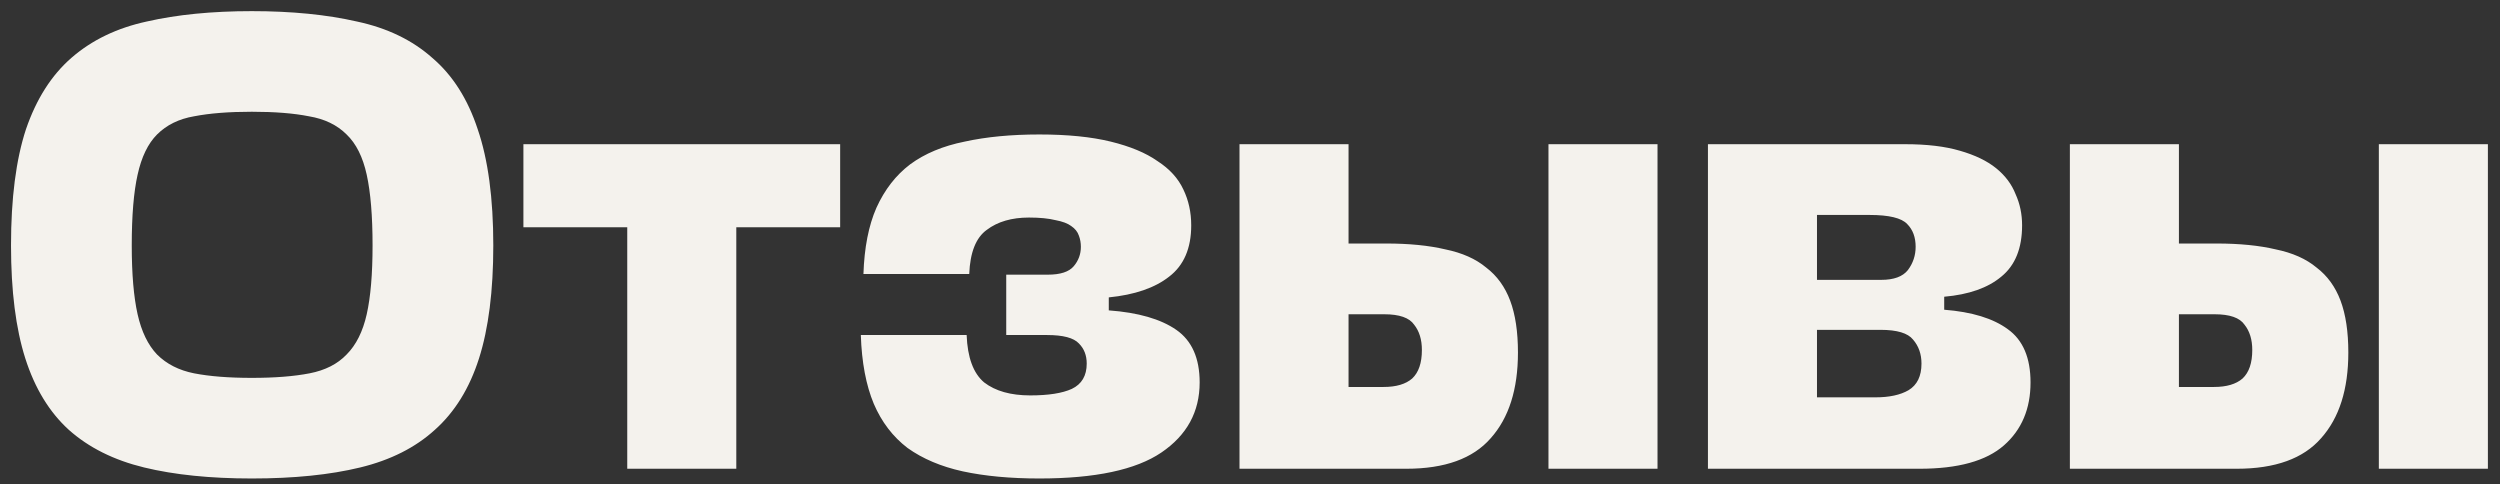<?xml version="1.0" encoding="UTF-8"?> <svg xmlns="http://www.w3.org/2000/svg" width="160" height="31" viewBox="0 0 160 31" fill="none"><rect x="0" y="0" width="160" height="31" fill="#333333" stroke="none"/><path d="M16.117 30.623C13.459 30.623 11.16 30.388 9.221 29.917C7.283 29.446 5.676 28.643 4.403 27.508C3.156 26.372 2.229 24.849 1.619 22.938C1.01 21.027 0.705 18.618 0.705 15.71C0.705 12.691 1.024 10.212 1.661 8.274C2.325 6.335 3.295 4.812 4.569 3.704C5.87 2.569 7.477 1.793 9.388 1.378C11.326 0.935 13.569 0.713 16.117 0.713C18.665 0.713 20.908 0.935 22.847 1.378C24.786 1.793 26.392 2.569 27.666 3.704C28.968 4.812 29.937 6.335 30.574 8.274C31.238 10.212 31.571 12.691 31.571 15.71C31.571 18.618 31.266 21.027 30.657 22.938C30.048 24.849 29.106 26.372 27.832 27.508C26.586 28.643 24.993 29.446 23.055 29.917C21.116 30.388 18.804 30.623 16.117 30.623ZM16.117 24.184C17.585 24.184 18.817 24.087 19.814 23.893C20.811 23.7 21.601 23.298 22.182 22.689C22.792 22.079 23.221 21.221 23.47 20.113C23.719 19.005 23.844 17.538 23.844 15.71C23.844 13.826 23.719 12.317 23.47 11.182C23.221 10.046 22.792 9.188 22.182 8.606C21.573 7.997 20.77 7.609 19.773 7.443C18.804 7.249 17.585 7.152 16.117 7.152C14.649 7.152 13.417 7.249 12.42 7.443C11.451 7.609 10.662 7.997 10.052 8.606C9.471 9.188 9.055 10.046 8.806 11.182C8.557 12.289 8.432 13.799 8.432 15.71C8.432 17.538 8.557 19.005 8.806 20.113C9.055 21.221 9.471 22.079 10.052 22.689C10.662 23.298 11.451 23.7 12.42 23.893C13.417 24.087 14.649 24.184 16.117 24.184ZM53.77 9.229V14.546H47.123V30H40.144V14.546H33.498V9.229H53.77ZM65.853 13.923C64.745 13.923 63.845 14.187 63.152 14.713C62.46 15.211 62.086 16.153 62.031 17.538H55.26C55.315 15.848 55.592 14.436 56.09 13.3C56.617 12.137 57.337 11.209 58.251 10.517C59.192 9.825 60.355 9.34 61.74 9.063C63.125 8.758 64.717 8.606 66.517 8.606C68.317 8.606 69.841 8.758 71.087 9.063C72.333 9.368 73.33 9.783 74.078 10.309C74.853 10.808 75.407 11.417 75.74 12.137C76.072 12.829 76.238 13.591 76.238 14.422C76.238 15.89 75.767 16.984 74.826 17.704C73.912 18.424 72.624 18.867 70.962 19.033V19.864C72.846 20.002 74.286 20.418 75.283 21.11C76.28 21.802 76.778 22.924 76.778 24.475C76.778 26.358 75.961 27.854 74.327 28.962C72.693 30.069 70.09 30.623 66.517 30.623C64.662 30.623 63.028 30.471 61.615 30.166C60.231 29.861 59.054 29.363 58.084 28.671C57.143 27.951 56.423 27.009 55.924 25.846C55.426 24.655 55.149 23.187 55.093 21.442H61.865C61.92 22.883 62.294 23.893 62.986 24.475C63.706 25.029 64.689 25.306 65.936 25.306C67.099 25.306 67.985 25.167 68.594 24.89C69.231 24.586 69.55 24.046 69.55 23.27C69.55 22.744 69.384 22.315 69.051 21.983C68.719 21.622 68.04 21.442 67.016 21.442H64.399V17.579H67.057C67.861 17.579 68.414 17.399 68.719 17.039C69.024 16.679 69.176 16.264 69.176 15.793C69.176 15.543 69.134 15.308 69.051 15.087C68.968 14.837 68.802 14.63 68.553 14.463C68.331 14.297 67.999 14.173 67.556 14.09C67.113 13.979 66.545 13.923 65.853 13.923ZM88.716 15.585C90.184 15.585 91.444 15.71 92.497 15.959C93.577 16.18 94.449 16.568 95.114 17.122C95.806 17.648 96.319 18.355 96.651 19.241C96.983 20.127 97.149 21.235 97.149 22.564C97.149 24.918 96.568 26.746 95.405 28.047C94.269 29.349 92.469 30 90.004 30H79.328V9.229H86.307V15.585H88.716ZM106.081 9.229V30H99.102V9.229H106.081ZM86.307 20.113V24.766H88.55C89.353 24.766 89.963 24.586 90.378 24.226C90.793 23.838 91.001 23.229 91.001 22.398C91.001 21.733 90.835 21.193 90.503 20.778C90.198 20.335 89.561 20.113 88.592 20.113H86.307ZM109.308 9.229H121.936C123.321 9.229 124.484 9.368 125.426 9.645C126.395 9.922 127.171 10.295 127.752 10.766C128.334 11.237 128.749 11.791 128.998 12.428C129.275 13.037 129.414 13.702 129.414 14.422C129.414 15.89 128.971 16.984 128.085 17.704C127.226 18.424 126.007 18.853 124.429 18.991V19.822C126.201 19.961 127.558 20.376 128.5 21.069C129.469 21.761 129.954 22.896 129.954 24.475C129.954 26.164 129.386 27.508 128.251 28.505C127.115 29.502 125.315 30 122.85 30H109.308V9.229ZM116.287 21.11V25.43H120.025C120.912 25.43 121.618 25.278 122.144 24.974C122.698 24.641 122.975 24.073 122.975 23.27C122.975 22.661 122.795 22.149 122.435 21.733C122.103 21.318 121.41 21.11 120.358 21.11H116.287ZM116.287 13.757V17.911H120.399C121.203 17.911 121.77 17.704 122.103 17.288C122.435 16.845 122.601 16.347 122.601 15.793C122.601 15.184 122.421 14.699 122.061 14.339C121.701 13.951 120.898 13.757 119.652 13.757H116.287ZM141.86 15.585C143.328 15.585 144.588 15.71 145.641 15.959C146.721 16.18 147.593 16.568 148.258 17.122C148.95 17.648 149.463 18.355 149.795 19.241C150.127 20.127 150.293 21.235 150.293 22.564C150.293 24.918 149.712 26.746 148.549 28.047C147.413 29.349 145.613 30 143.148 30H132.472V9.229H139.451V15.585H141.86ZM159.225 9.229V30H152.246V9.229H159.225ZM139.451 20.113V24.766H141.694C142.497 24.766 143.107 24.586 143.522 24.226C143.938 23.838 144.145 23.229 144.145 22.398C144.145 21.733 143.979 21.193 143.647 20.778C143.342 20.335 142.705 20.113 141.736 20.113H139.451Z" fill="#F4F2ED"></path></svg> 